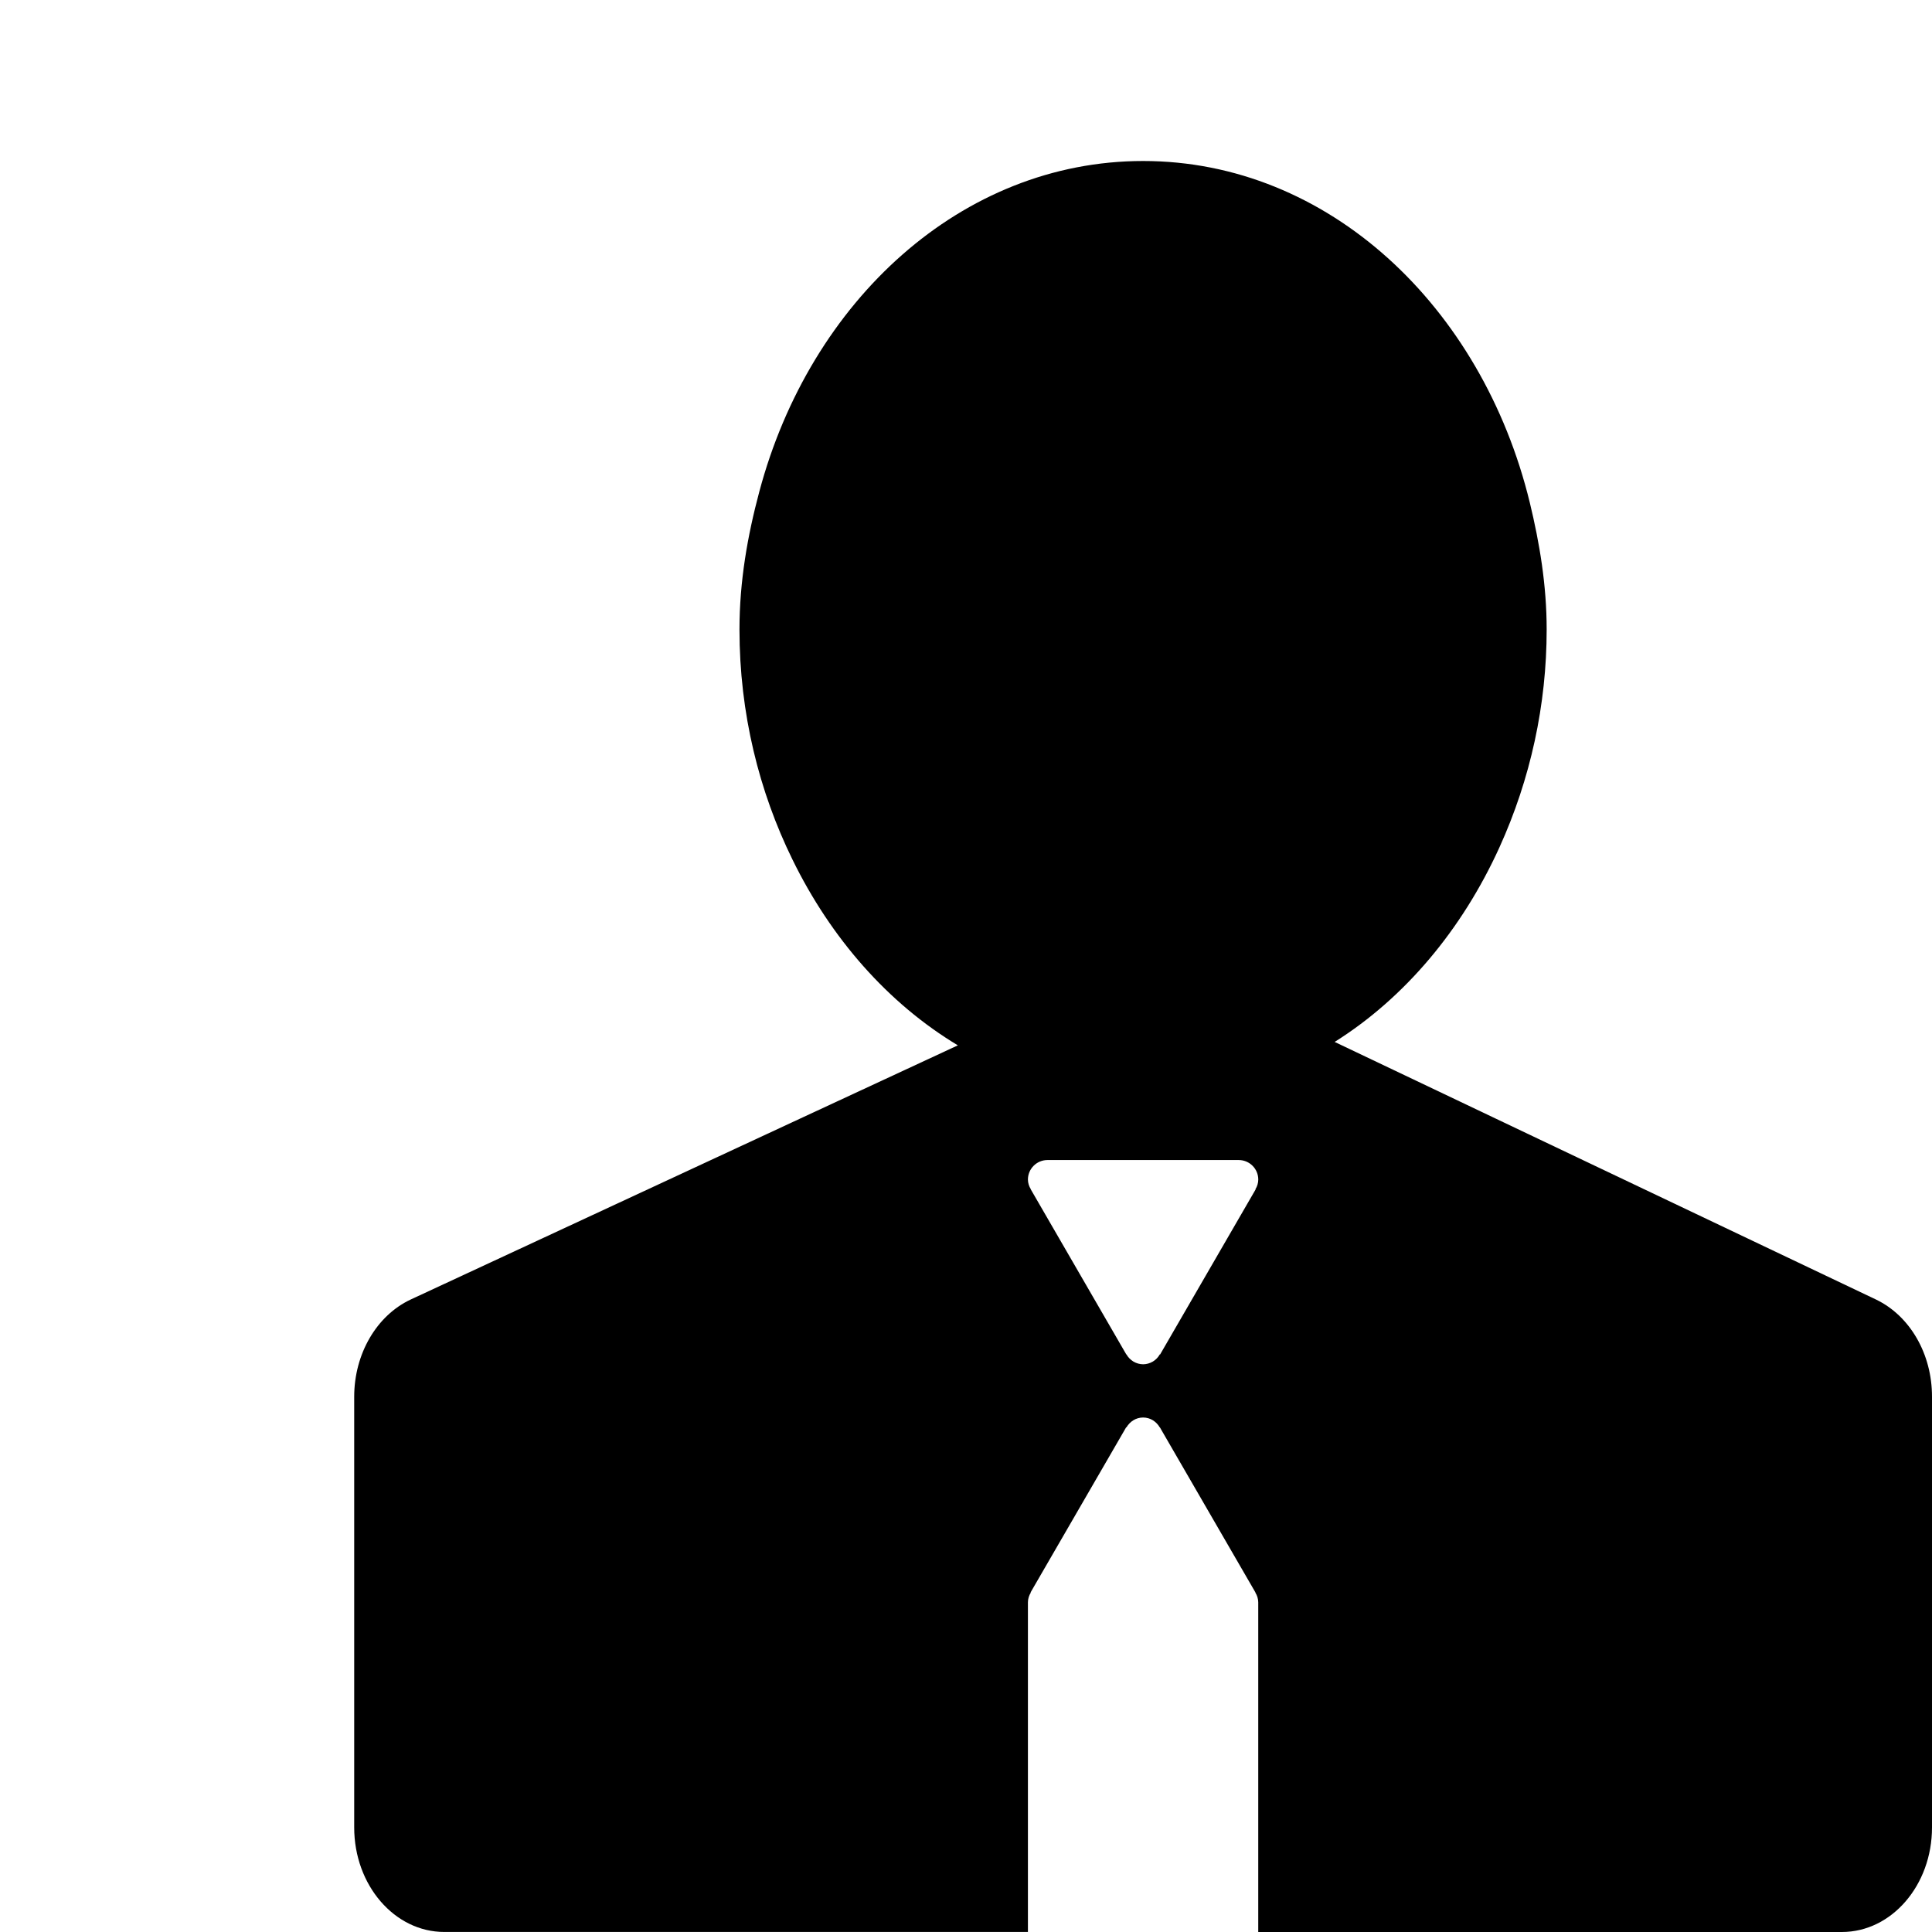 <svg width="60" height="60" viewBox="0 0 60 60" fill="none" xmlns="http://www.w3.org/2000/svg">
<g filter="url(#filter0_d)">
<path d="M47.267 35.361L35.447 29.737L30.449 27.358C32.631 25.987 34.404 23.869 35.565 21.319C36.532 19.193 37.033 16.885 37.033 14.55C37.033 13.174 36.814 11.868 36.509 10.608C35.022 4.5 30.24 0 24.5 0C18.868 0 14.159 4.339 12.58 10.273C12.216 11.635 11.965 13.05 11.965 14.55C11.965 17.154 12.575 19.583 13.611 21.695C14.809 24.145 16.585 26.165 18.747 27.464L13.96 29.687L1.756 35.357C0.697 35.852 0 37.045 0 38.377V51.753C0 53.546 1.252 54.999 2.798 54.999H20.923V44.758C20.925 44.652 20.956 44.549 21.013 44.459L21.005 44.455L23.974 39.326L23.982 39.33C24.087 39.15 24.275 39.022 24.5 39.022C24.725 39.022 24.913 39.149 25.018 39.33L25.022 39.328L25.049 39.376C25.052 39.383 25.058 39.389 25.061 39.397L27.99 44.457L27.986 44.459C28.043 44.549 28.074 44.653 28.076 44.758V55H46.201C47.747 55 49 53.547 49 51.754V38.377C49.002 37.05 48.317 35.868 47.267 35.361ZM27.989 31.932L27.996 31.936L25.027 37.066L25.019 37.061C24.968 37.153 24.893 37.23 24.802 37.285C24.71 37.339 24.607 37.368 24.501 37.369C24.395 37.368 24.291 37.339 24.2 37.285C24.109 37.23 24.034 37.153 23.982 37.061L23.978 37.063L23.948 37.011C23.946 37.006 23.941 37.002 23.939 36.996L21.01 31.934L21.013 31.932C20.956 31.842 20.925 31.739 20.923 31.633C20.923 31.298 21.195 31.026 21.531 31.026H27.469C27.805 31.026 28.077 31.298 28.077 31.633C28.076 31.739 28.045 31.842 27.989 31.932Z" fill="black"/>
</g>
<defs>
<filter id="filter0_d" x="0" y="0" width="60" height="60" filterUnits="userSpaceOnUse" color-interpolation-filters="sRGB">
<feFlood flood-opacity="0" result="BackgroundImageFix"/>
<feColorMatrix in="SourceAlpha" type="matrix" values="0 0 0 0 0 0 0 0 0 0 0 0 0 0 0 0 0 0 127 0" result="hardAlpha"/>
<feOffset dx="11" dy="5"/>
<feColorMatrix type="matrix" values="0 0 0 0 1 0 0 0 0 0.776 0 0 0 0 0.757 0 0 0 1 0"/>
<feBlend mode="normal" in2="BackgroundImageFix" result="effect1_dropShadow"/>
<feBlend mode="normal" in="SourceGraphic" in2="effect1_dropShadow" result="shape"/>
</filter>
</defs>
</svg>
